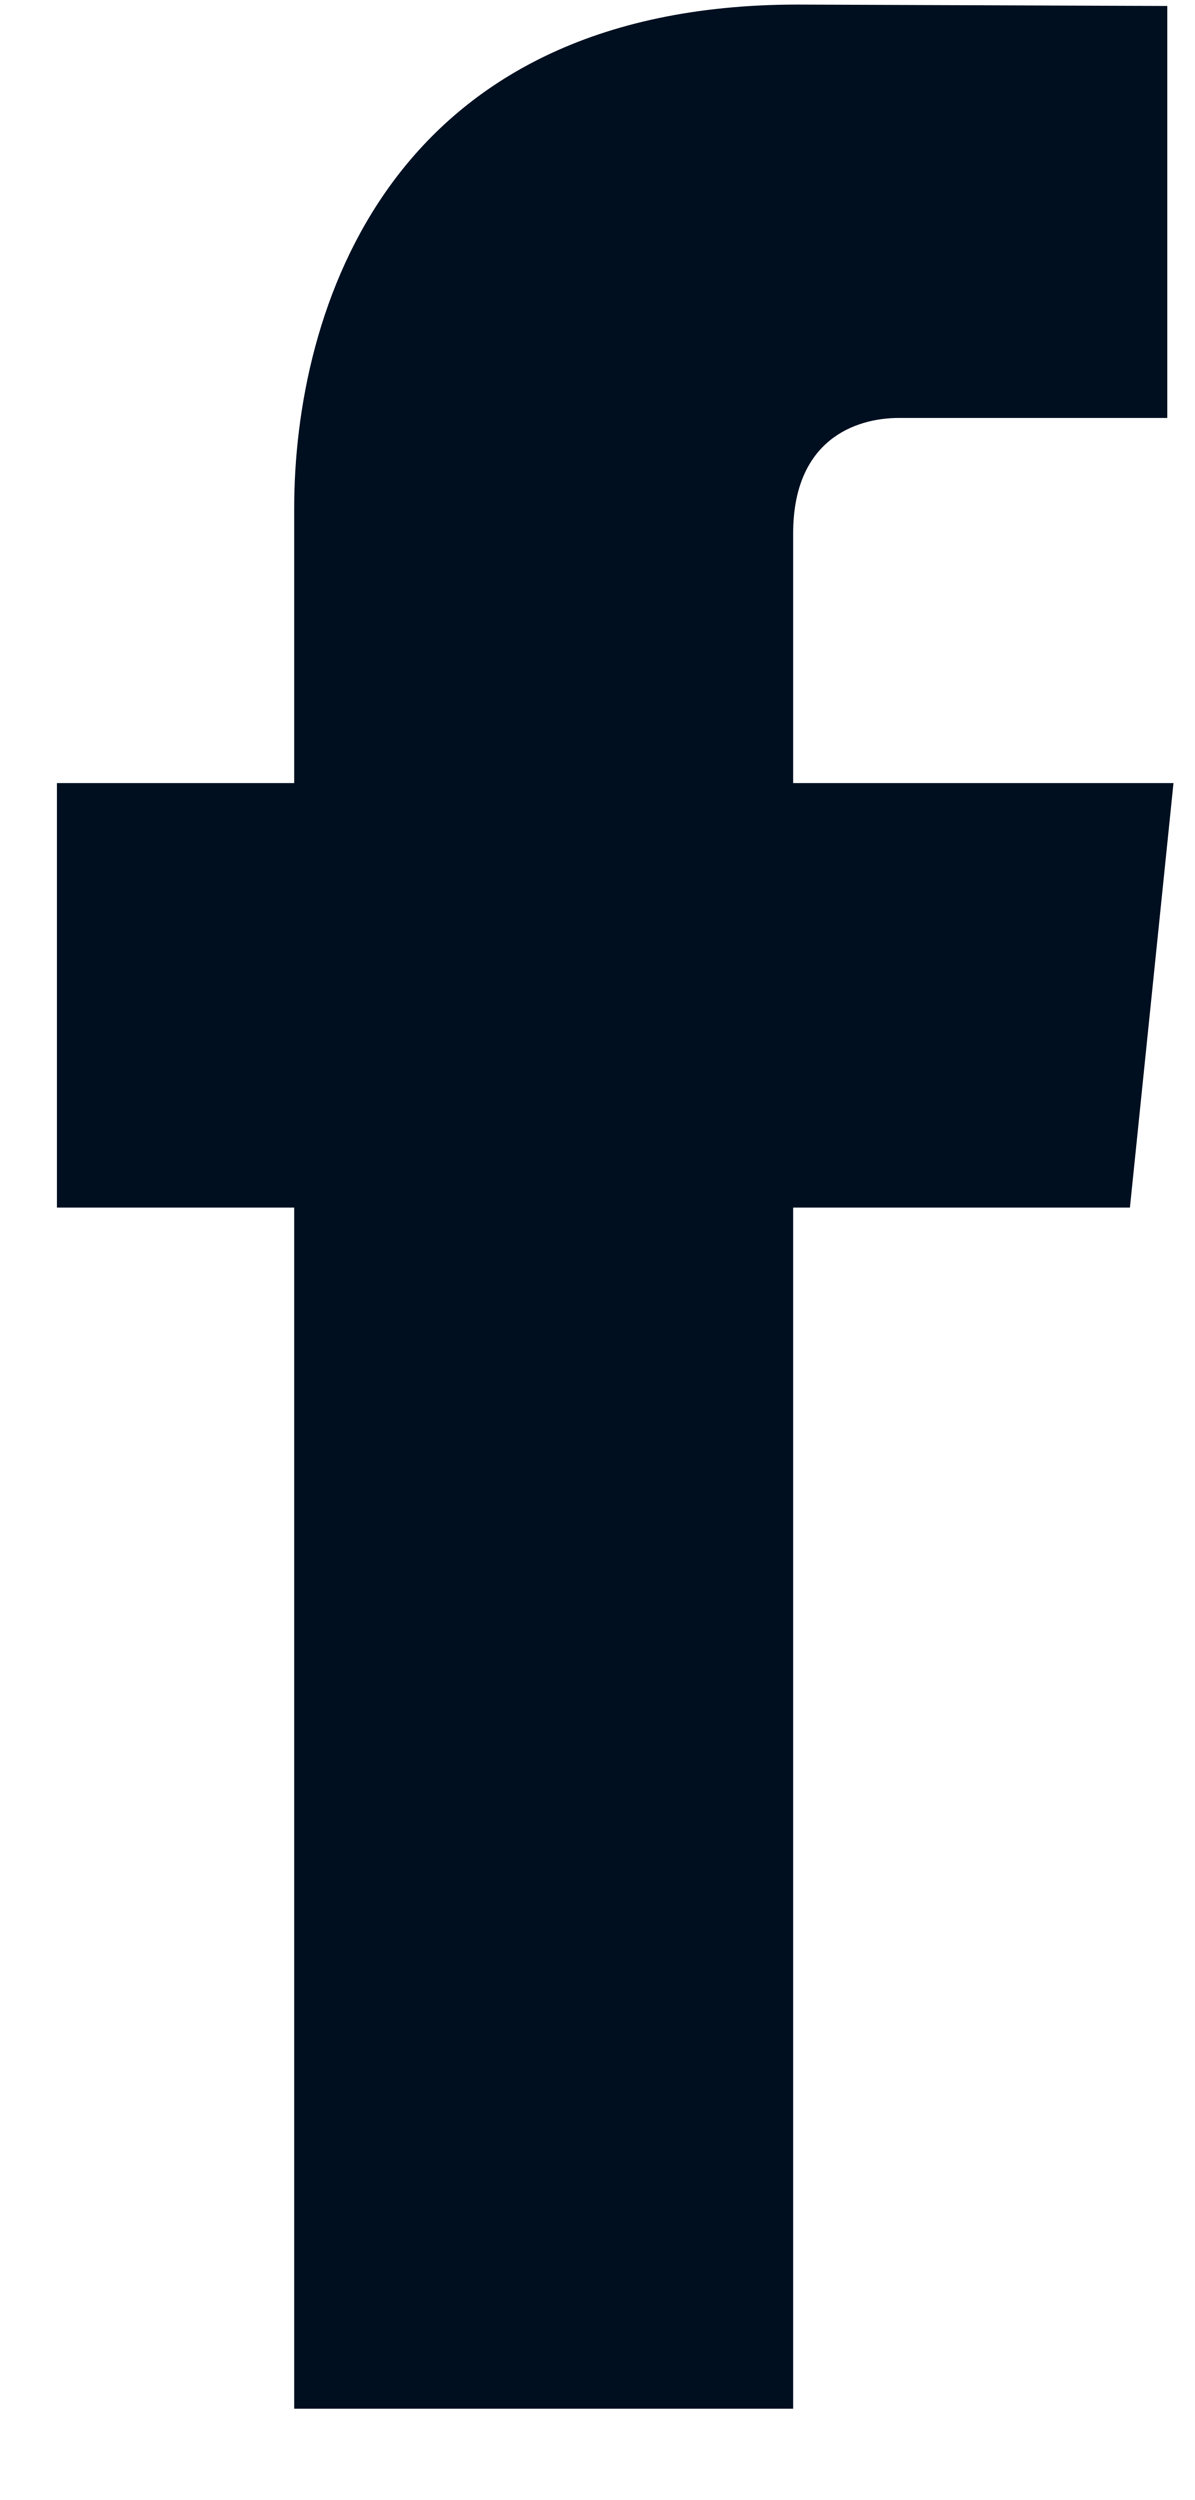 <svg width="11" height="23" viewBox="0 0 11 23" fill="none" xmlns="http://www.w3.org/2000/svg">
<path d="M10.802 7.204H7.301V4.908C7.301 4.046 7.873 3.845 8.275 3.845C8.677 3.845 10.745 3.845 10.745 3.845V0.055L7.344 0.042C3.568 0.042 2.708 2.869 2.708 4.677V7.204H0.524V11.109H2.708C2.708 16.12 2.708 22.159 2.708 22.159H7.301C7.301 22.159 7.301 16.061 7.301 11.109H10.401L10.802 7.204Z" fill="#000F20"/>
</svg>
